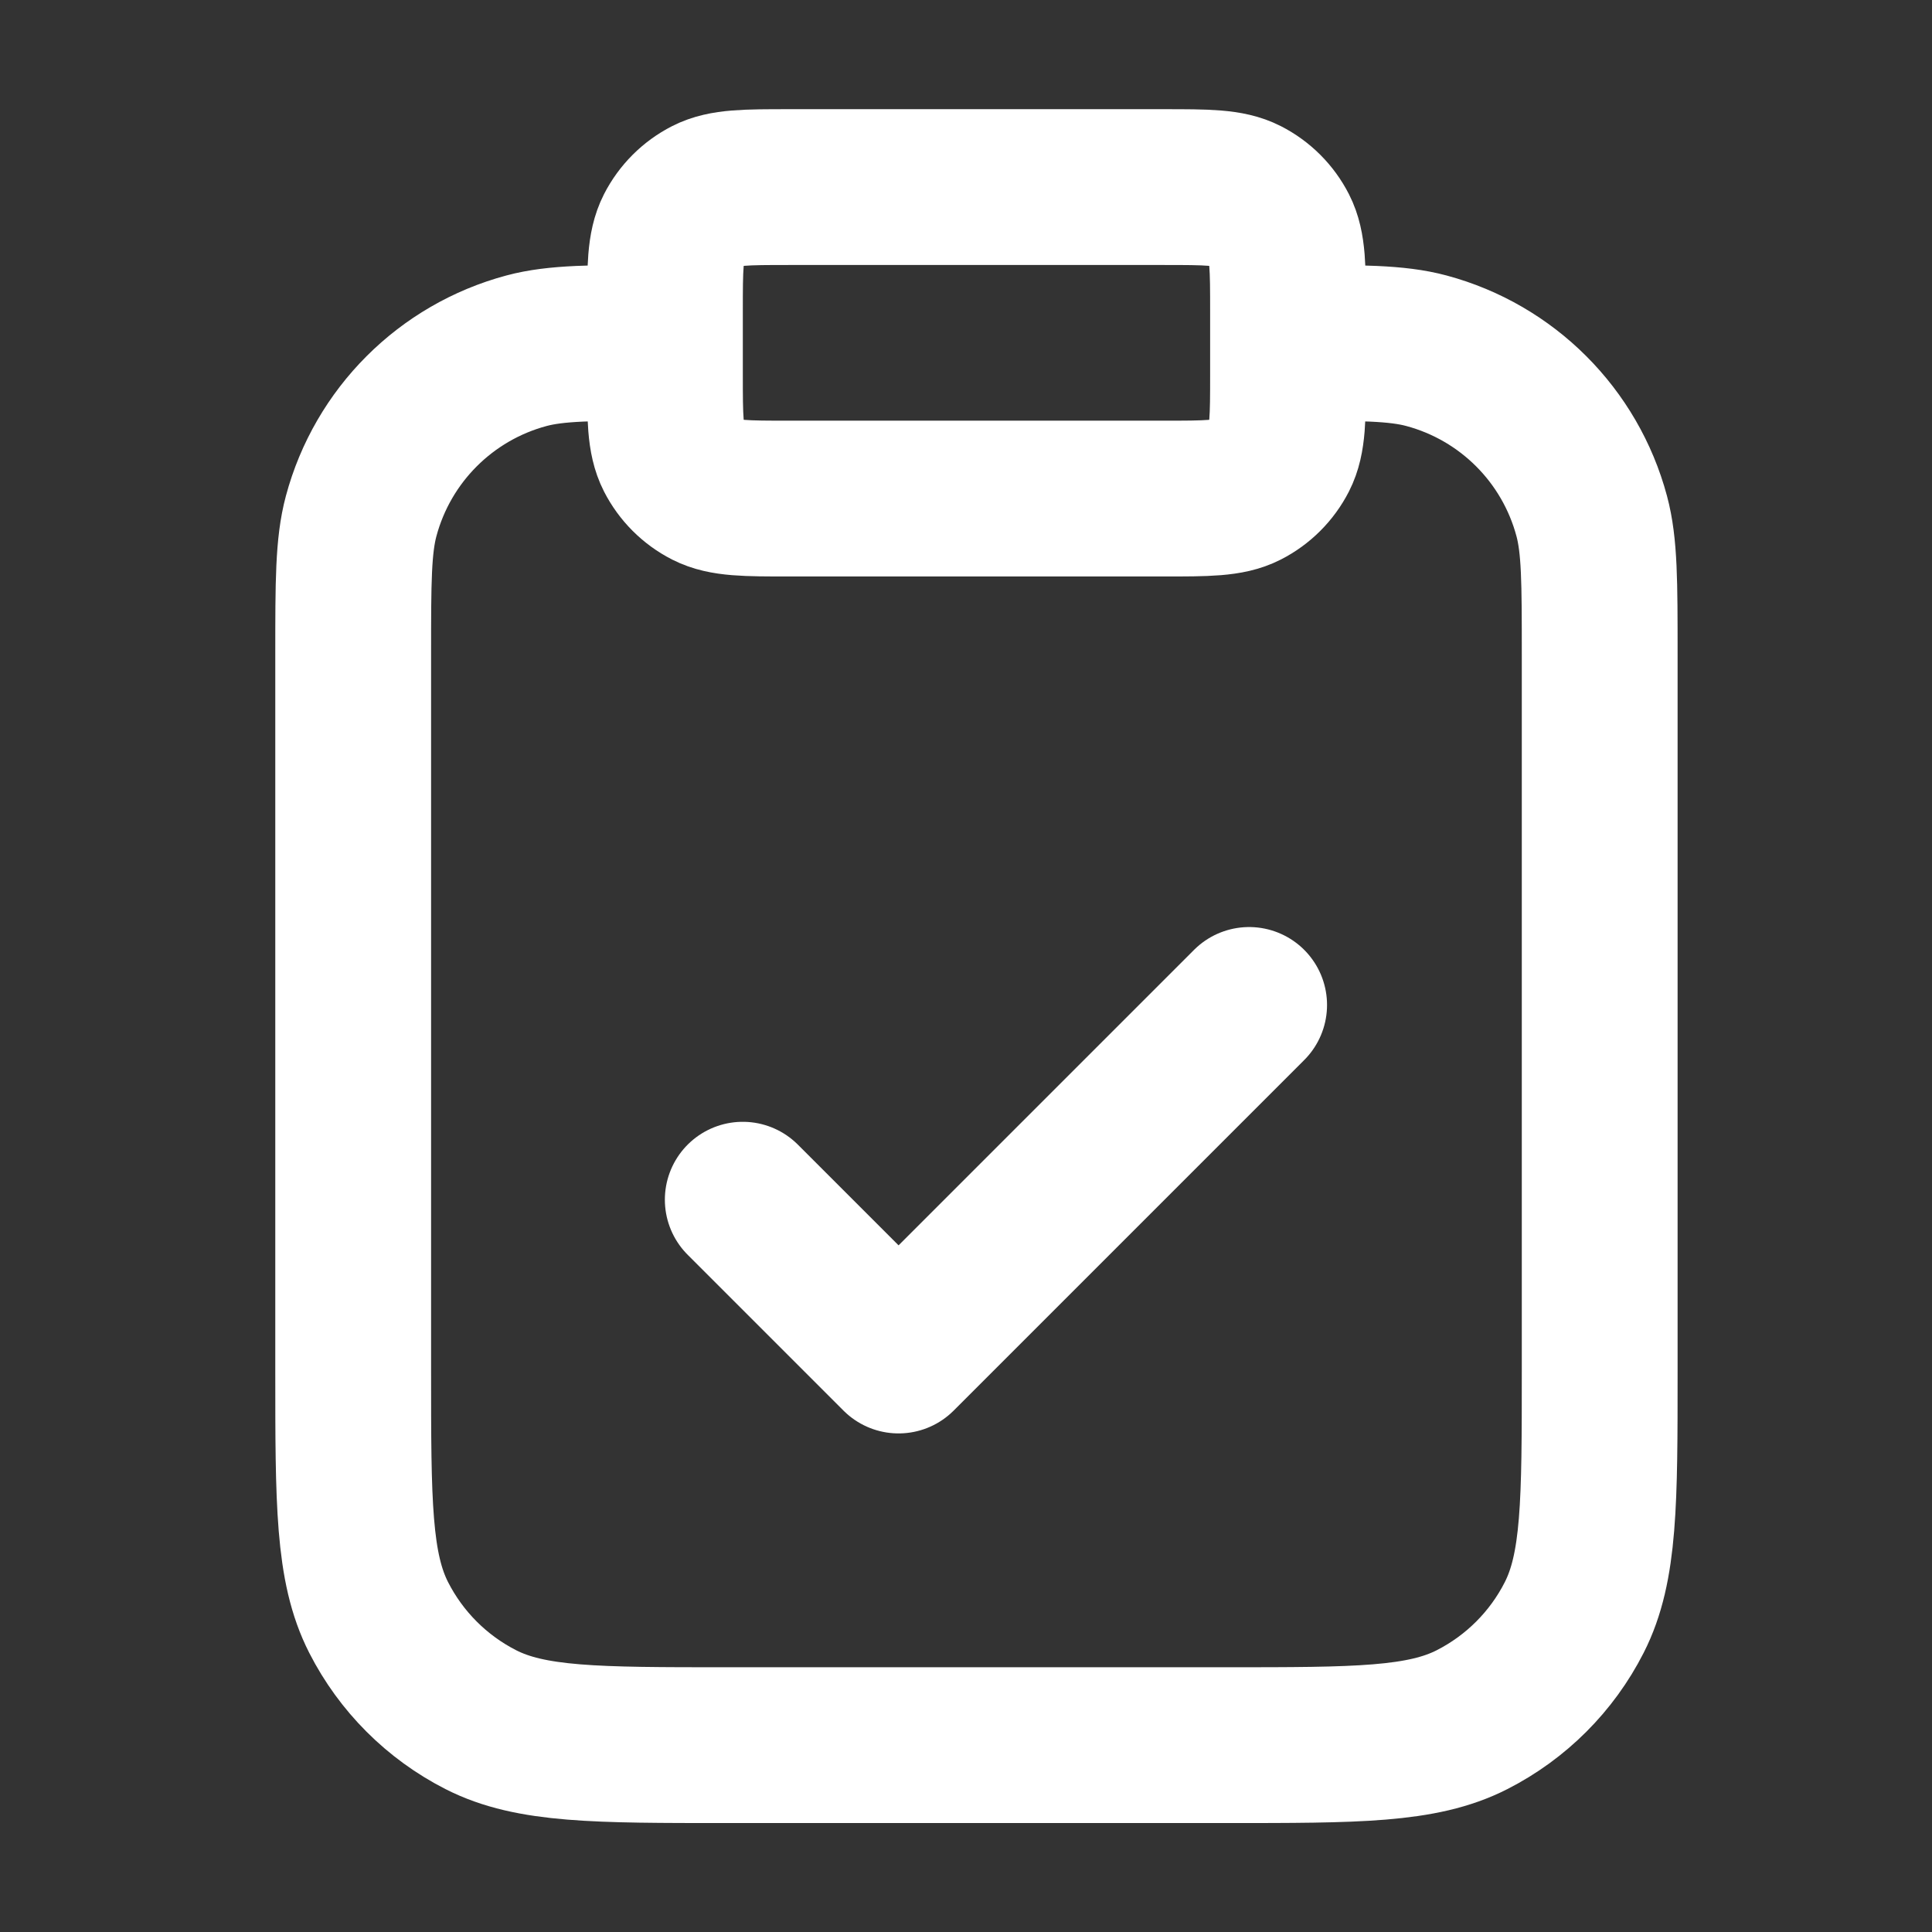 <svg fill="none" height="31" viewBox="0 0 31 31" width="31" xmlns="http://www.w3.org/2000/svg"><rect x="0" y="0" width="31" height="31" fill="#333333" stroke="none"/><path d="m20.668 5.5c1.162 0 1.744 0 2.22.128 1.294.347 2.305 1.358 2.652 2.652.128.477.128 1.058.128 2.221v11.5c0 2.1 0 3.15-.409 3.953-.359.706-.933 1.279-1.639 1.639-.802.409-1.852.409-3.952.409h-8c-2.1 0-3.15 0-3.953-.409-.706-.36-1.279-.933-1.639-1.639-.409-.802-.409-1.852-.409-3.953v-11.5c0-1.162 0-1.744.128-2.221.347-1.294 1.358-2.305 2.652-2.652.477-.128 1.058-.128 2.221-.128m1.25 13.75 2.5 2.5 5.625-5.625m-7.375-8.125h6c.7 0 1.05 0 1.317-.136.235-.12.426-.311.546-.546.136-.267.136-.617.136-1.317v-1c0-.7 0-1.05-.136-1.317-.12-.235-.311-.426-.546-.546-.267-.136-.618-.136-1.317-.136h-6c-.7 0-1.05 0-1.317.136-.235.12-.426.311-.546.546-.136.267-.136.617-.136 1.317v1c0 .7 0 1.05.136 1.317.12.235.311.426.546.546.267.136.617.136 1.317.136z" stroke="#fff" stroke-linecap="round" stroke-linejoin="round" stroke-width="2.5"/></svg>